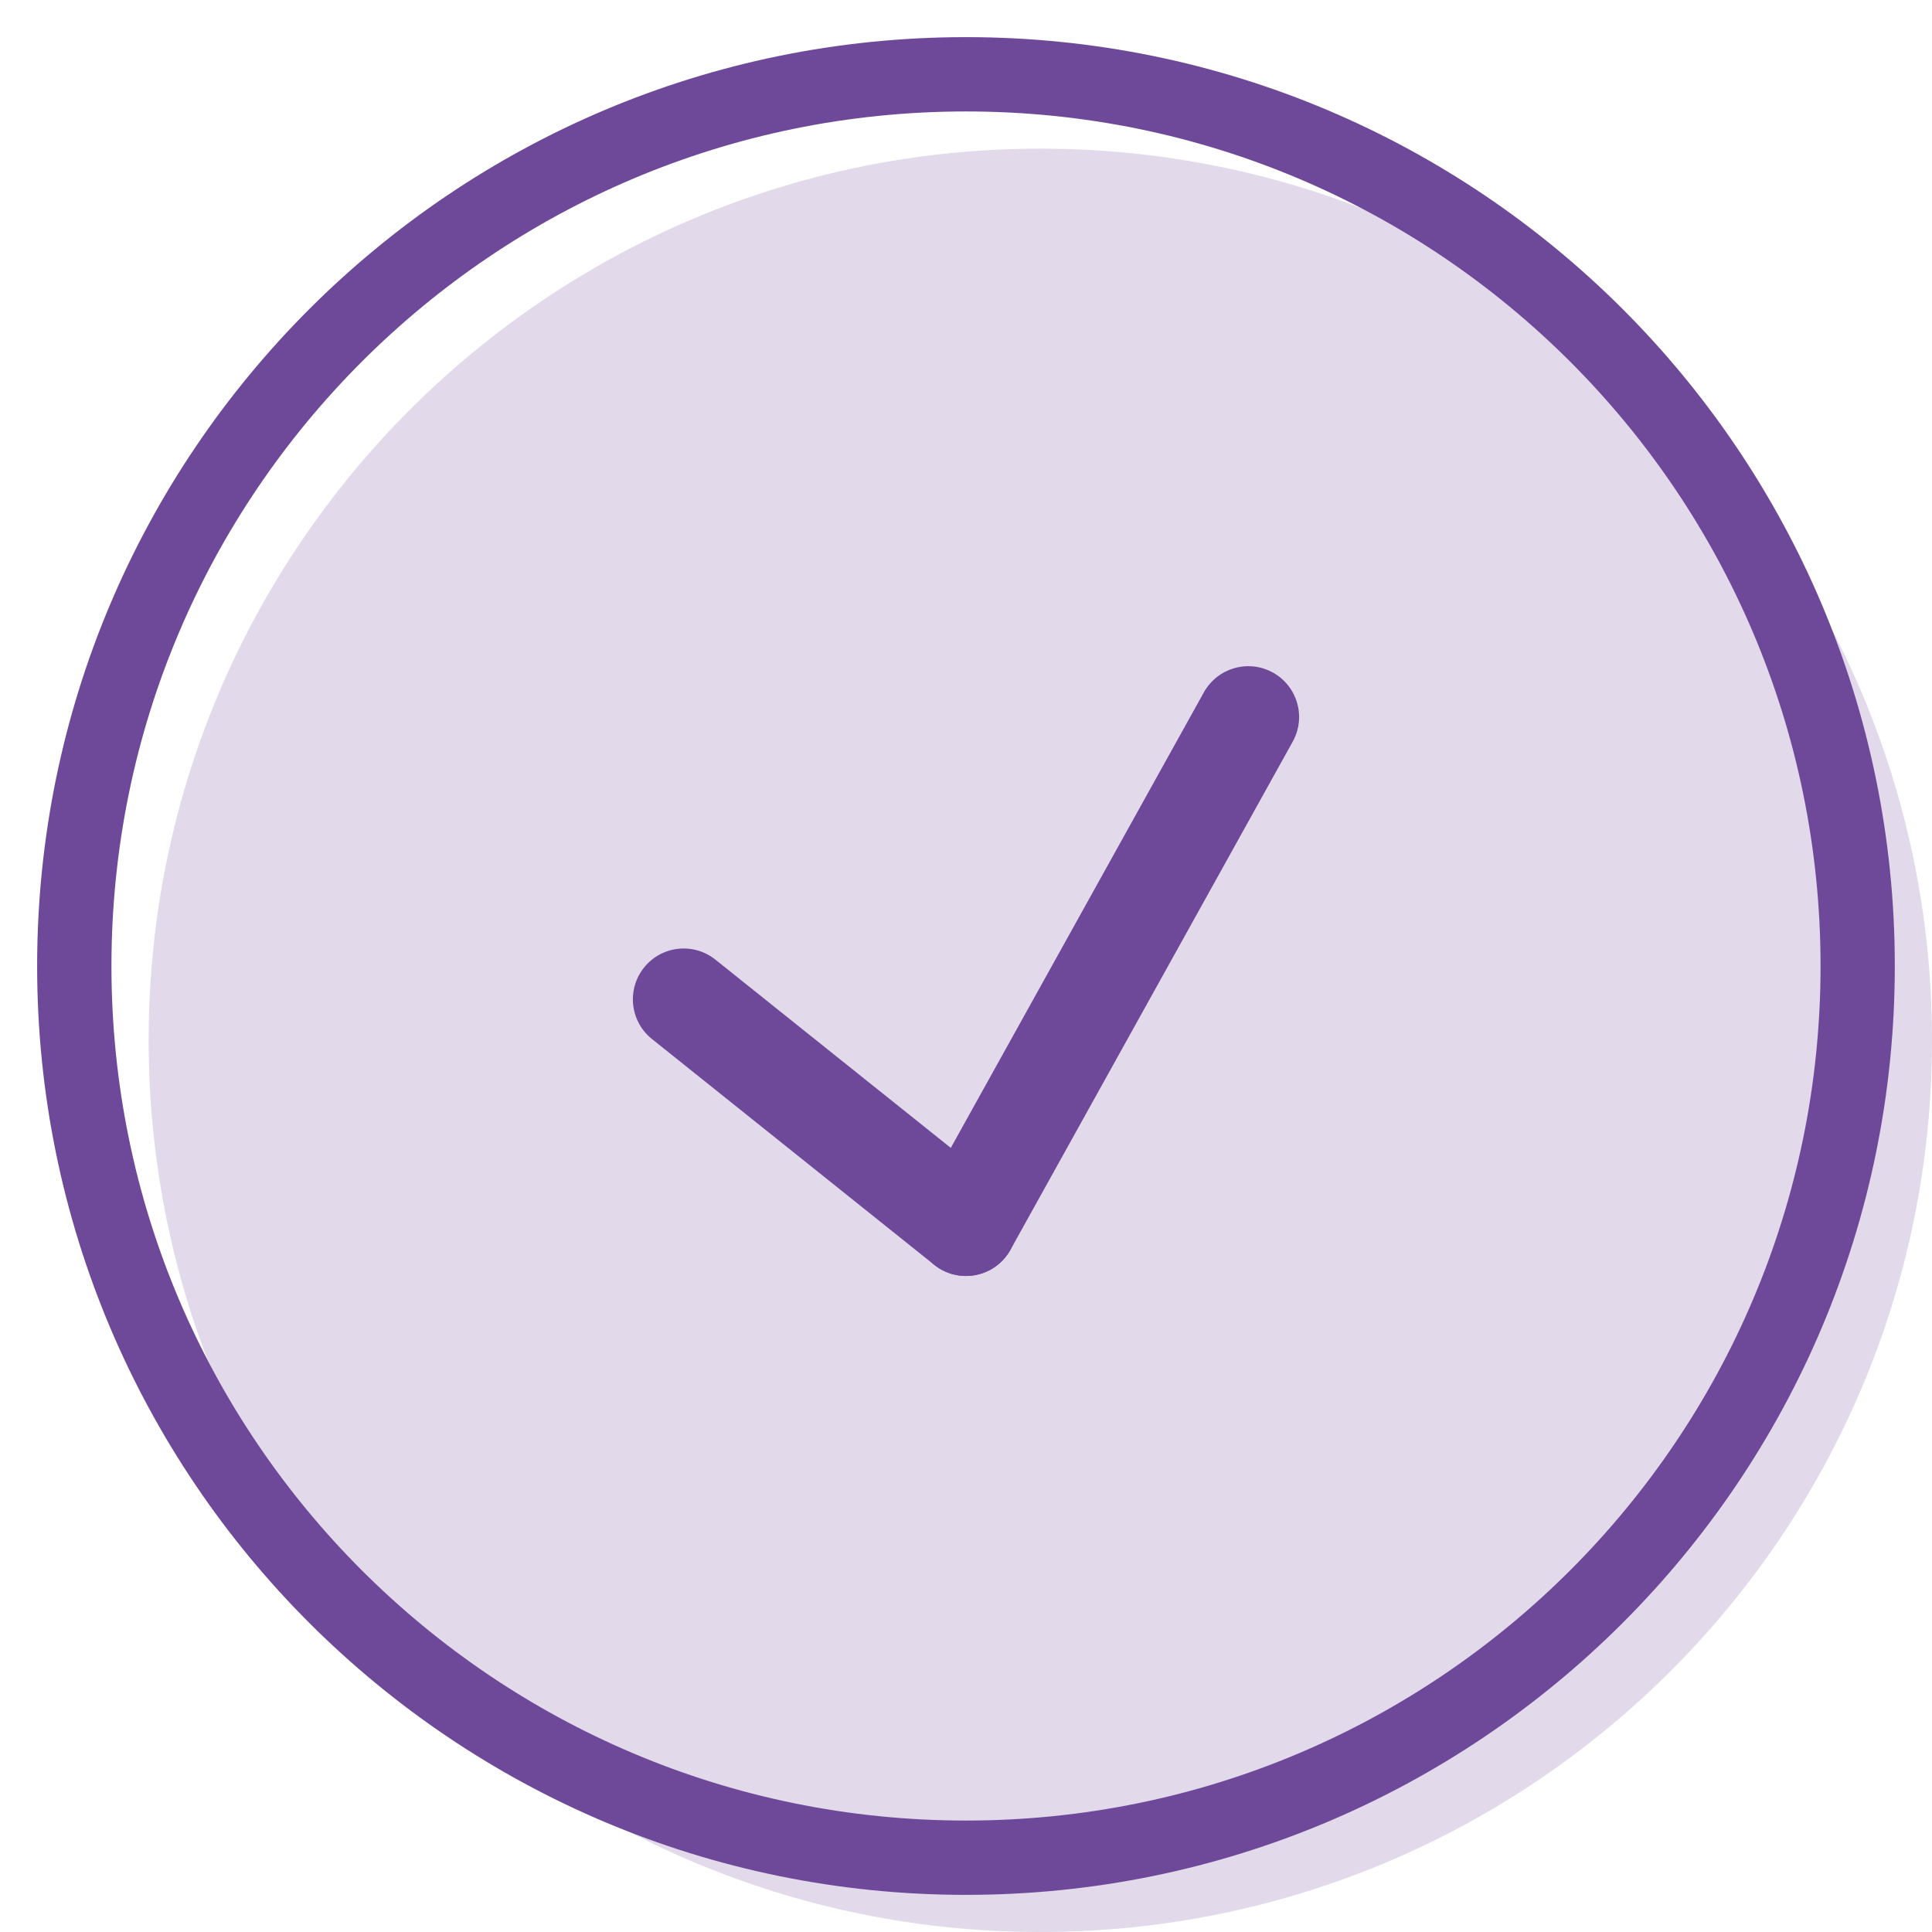<svg width="32" height="32" viewBox="0 0 32 32" fill="none" xmlns="http://www.w3.org/2000/svg">
<g clip-path="url(#clip0_408_1647)">
<path opacity="0.2" d="M32 17.231C32 25.388 25.388 32 17.231 32C9.074 32 2.462 25.388 2.462 17.231C2.462 9.074 9.074 2.462 17.231 2.462C25.388 2.462 32 9.074 32 17.231Z" fill="#6E4999"/>
<path fill-rule="evenodd" clip-rule="evenodd" d="M21.084 11.14C21.491 11.366 21.637 11.879 21.411 12.285L16.736 20.701C16.51 21.107 15.998 21.254 15.591 21.028C15.185 20.802 15.039 20.29 15.264 19.884L19.94 11.467C20.166 11.061 20.678 10.915 21.084 11.14Z" fill="#6E4999"/>
<path fill-rule="evenodd" clip-rule="evenodd" d="M10.667 16.026C10.957 15.663 11.487 15.604 11.85 15.895L16.526 19.635C16.888 19.926 16.947 20.455 16.657 20.818C16.367 21.181 15.837 21.24 15.474 20.95L10.798 17.209C10.435 16.919 10.377 16.389 10.667 16.026Z" fill="#6E4999"/>
<path fill-rule="evenodd" clip-rule="evenodd" d="M16 30.154C23.817 30.154 30.154 23.817 30.154 16C30.154 8.183 23.817 1.846 16 1.846C8.183 1.846 1.846 8.183 1.846 16C1.846 23.817 8.183 30.154 16 30.154ZM16 31.385C24.497 31.385 31.384 24.497 31.384 16C31.384 7.503 24.497 0.615 16 0.615C7.503 0.615 0.615 7.503 0.615 16C0.615 24.497 7.503 31.385 16 31.385Z" fill="#6E4999"/>
</g>
<defs>
<clipPath id="clip0_408_1647">
<rect width="32" height="32" fill="white"/>
</clipPath>
</defs>
</svg>
